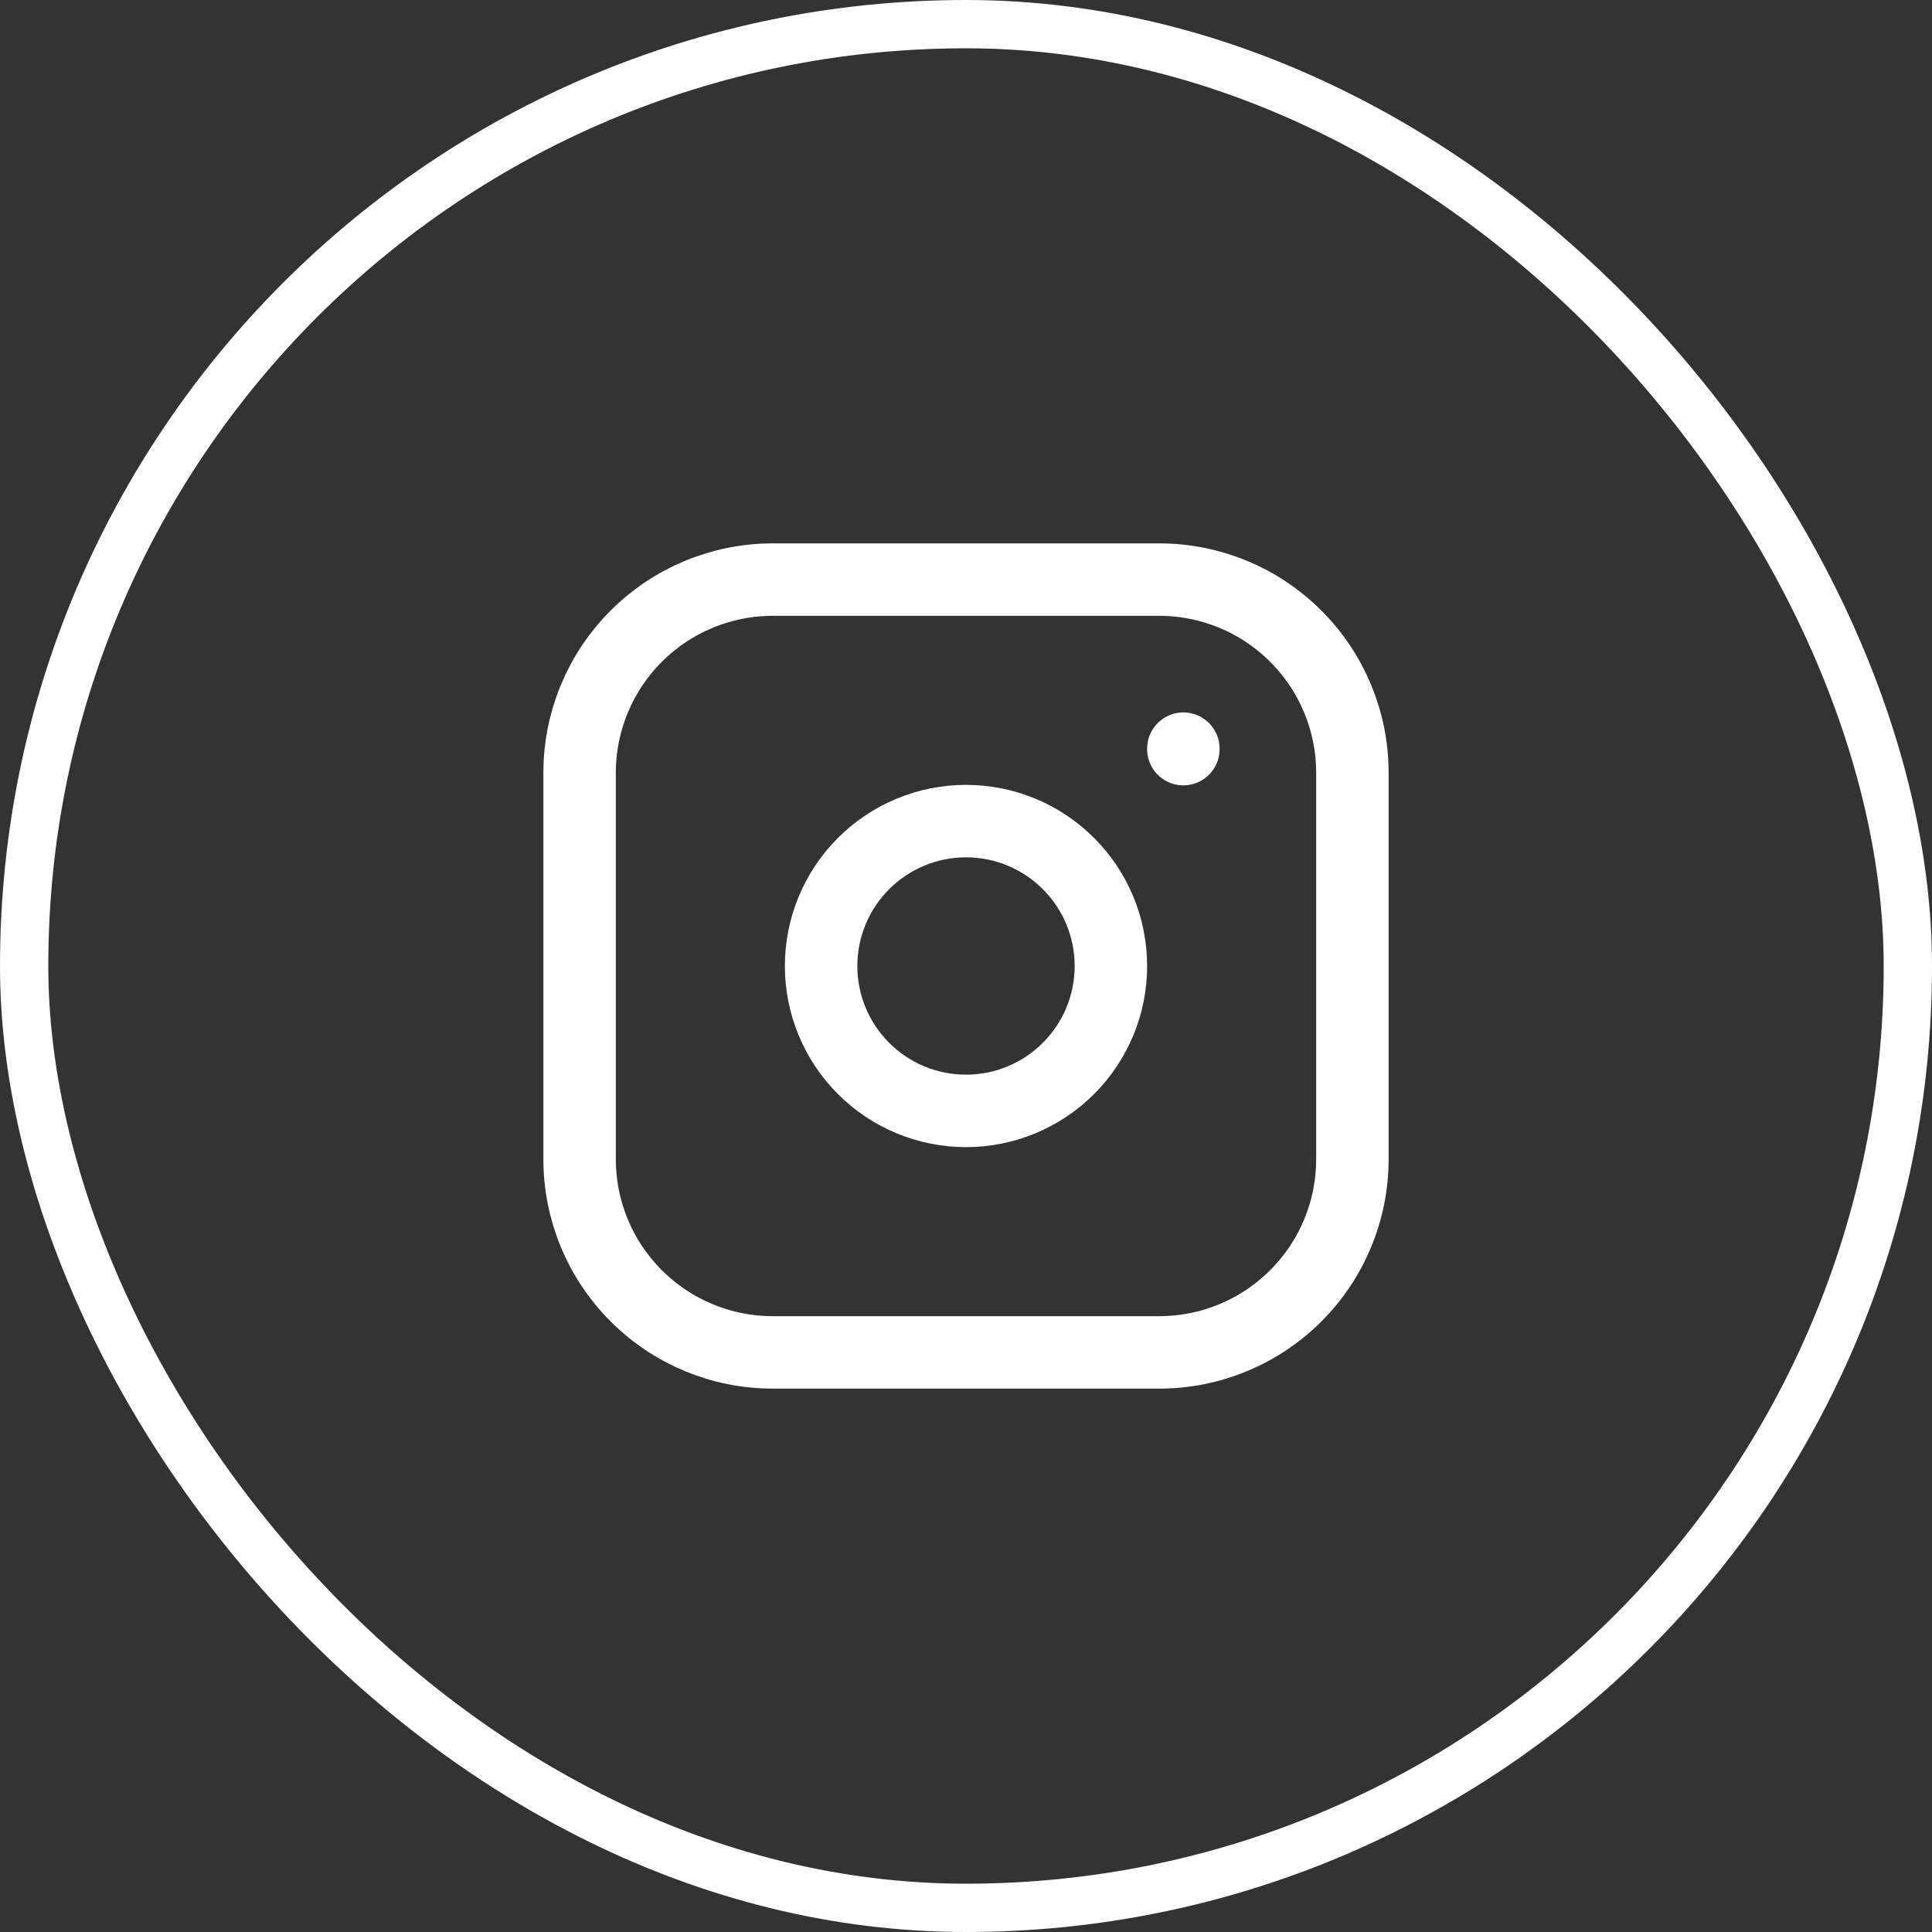 <svg width="40" height="40" viewBox="0 0 40 40" fill="none" xmlns="http://www.w3.org/2000/svg">
<rect x="0" y="0" width="40" height="40" fill="#333333" stroke="none"/>
<g clip-path="url(#clip0_3_161)">
<path d="M12 16C12 14.939 12.421 13.922 13.172 13.172C13.922 12.421 14.939 12 16 12H24C25.061 12 26.078 12.421 26.828 13.172C27.579 13.922 28 14.939 28 16V24C28 25.061 27.579 26.078 26.828 26.828C26.078 27.579 25.061 28 24 28H16C14.939 28 13.922 27.579 13.172 26.828C12.421 26.078 12 25.061 12 24V16Z" stroke="white" stroke-width="1.5" stroke-linecap="round" stroke-linejoin="round"/>
<path d="M17 20C17 20.796 17.316 21.559 17.879 22.121C18.441 22.684 19.204 23 20 23C20.796 23 21.559 22.684 22.121 22.121C22.684 21.559 23 20.796 23 20C23 19.204 22.684 18.441 22.121 17.879C21.559 17.316 20.796 17 20 17C19.204 17 18.441 17.316 17.879 17.879C17.316 18.441 17 19.204 17 20Z" stroke="white" stroke-width="1.5" stroke-linecap="round" stroke-linejoin="round"/>
<path d="M24.5 15.5V15.51" stroke="white" stroke-width="1.5" stroke-linecap="round" stroke-linejoin="round"/>
</g>
<rect x="0.5" y="0.5" width="39" height="39" rx="19.5" stroke="white"/>
<defs>
<clipPath id="clip0_3_161">
<rect width="24" height="24" fill="white" transform="translate(8 8)"/>
</clipPath>
</defs>
</svg>
